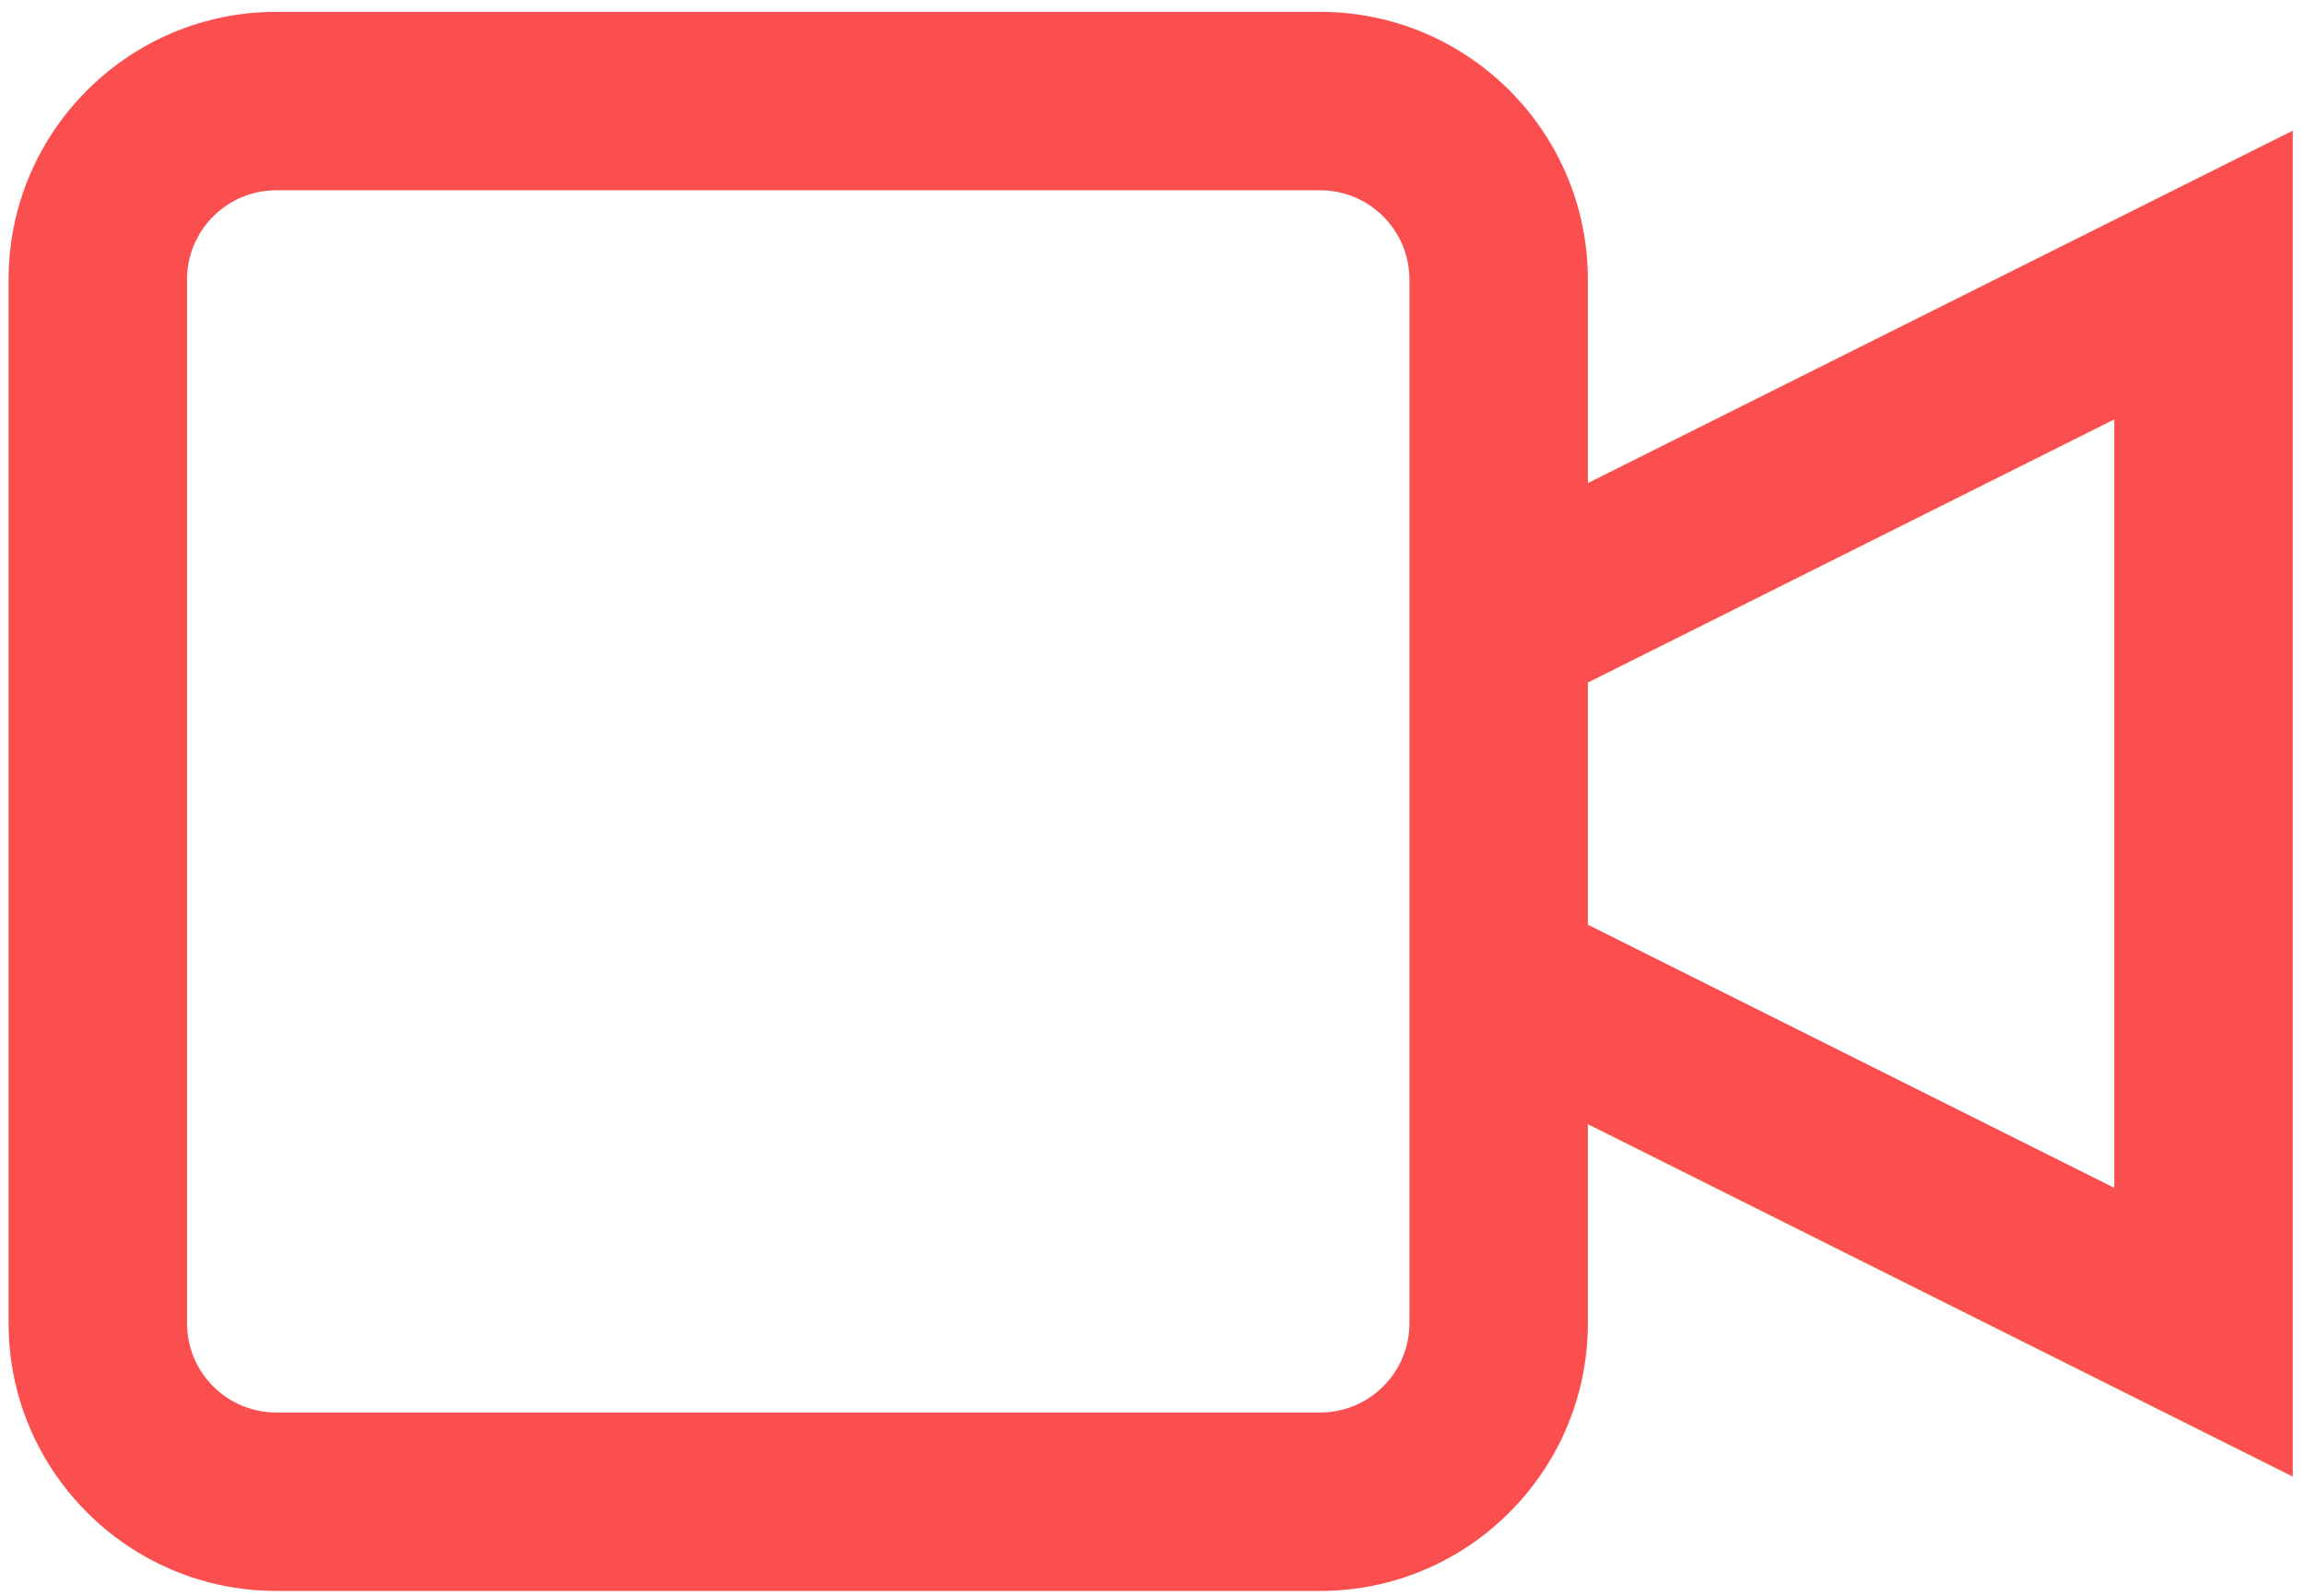 <?xml version="1.0" encoding="UTF-8"?> <svg xmlns="http://www.w3.org/2000/svg" width="179" height="124" viewBox="0 0 179 124" fill="none"> <path d="M123.363 37.536V21.717C123.363 10.25 114.034 0.921 102.567 0.921H21.462C9.995 0.921 0.666 10.25 0.666 21.717V102.822C0.666 114.289 9.995 123.618 21.462 123.618H102.567C114.034 123.618 123.363 114.289 123.363 102.822V87.35L178.126 114.732V10.154L123.363 37.536ZM109.499 102.822C109.499 106.644 106.389 109.754 102.567 109.754H21.462C17.64 109.754 14.53 106.644 14.53 102.822V21.717C14.53 17.895 17.64 14.785 21.462 14.785H102.567C106.389 14.785 109.499 17.895 109.499 21.717V102.822ZM164.262 92.299L123.363 71.849V53.036L164.262 32.587V92.299Z" fill="#FB4F4F"></path> </svg> 